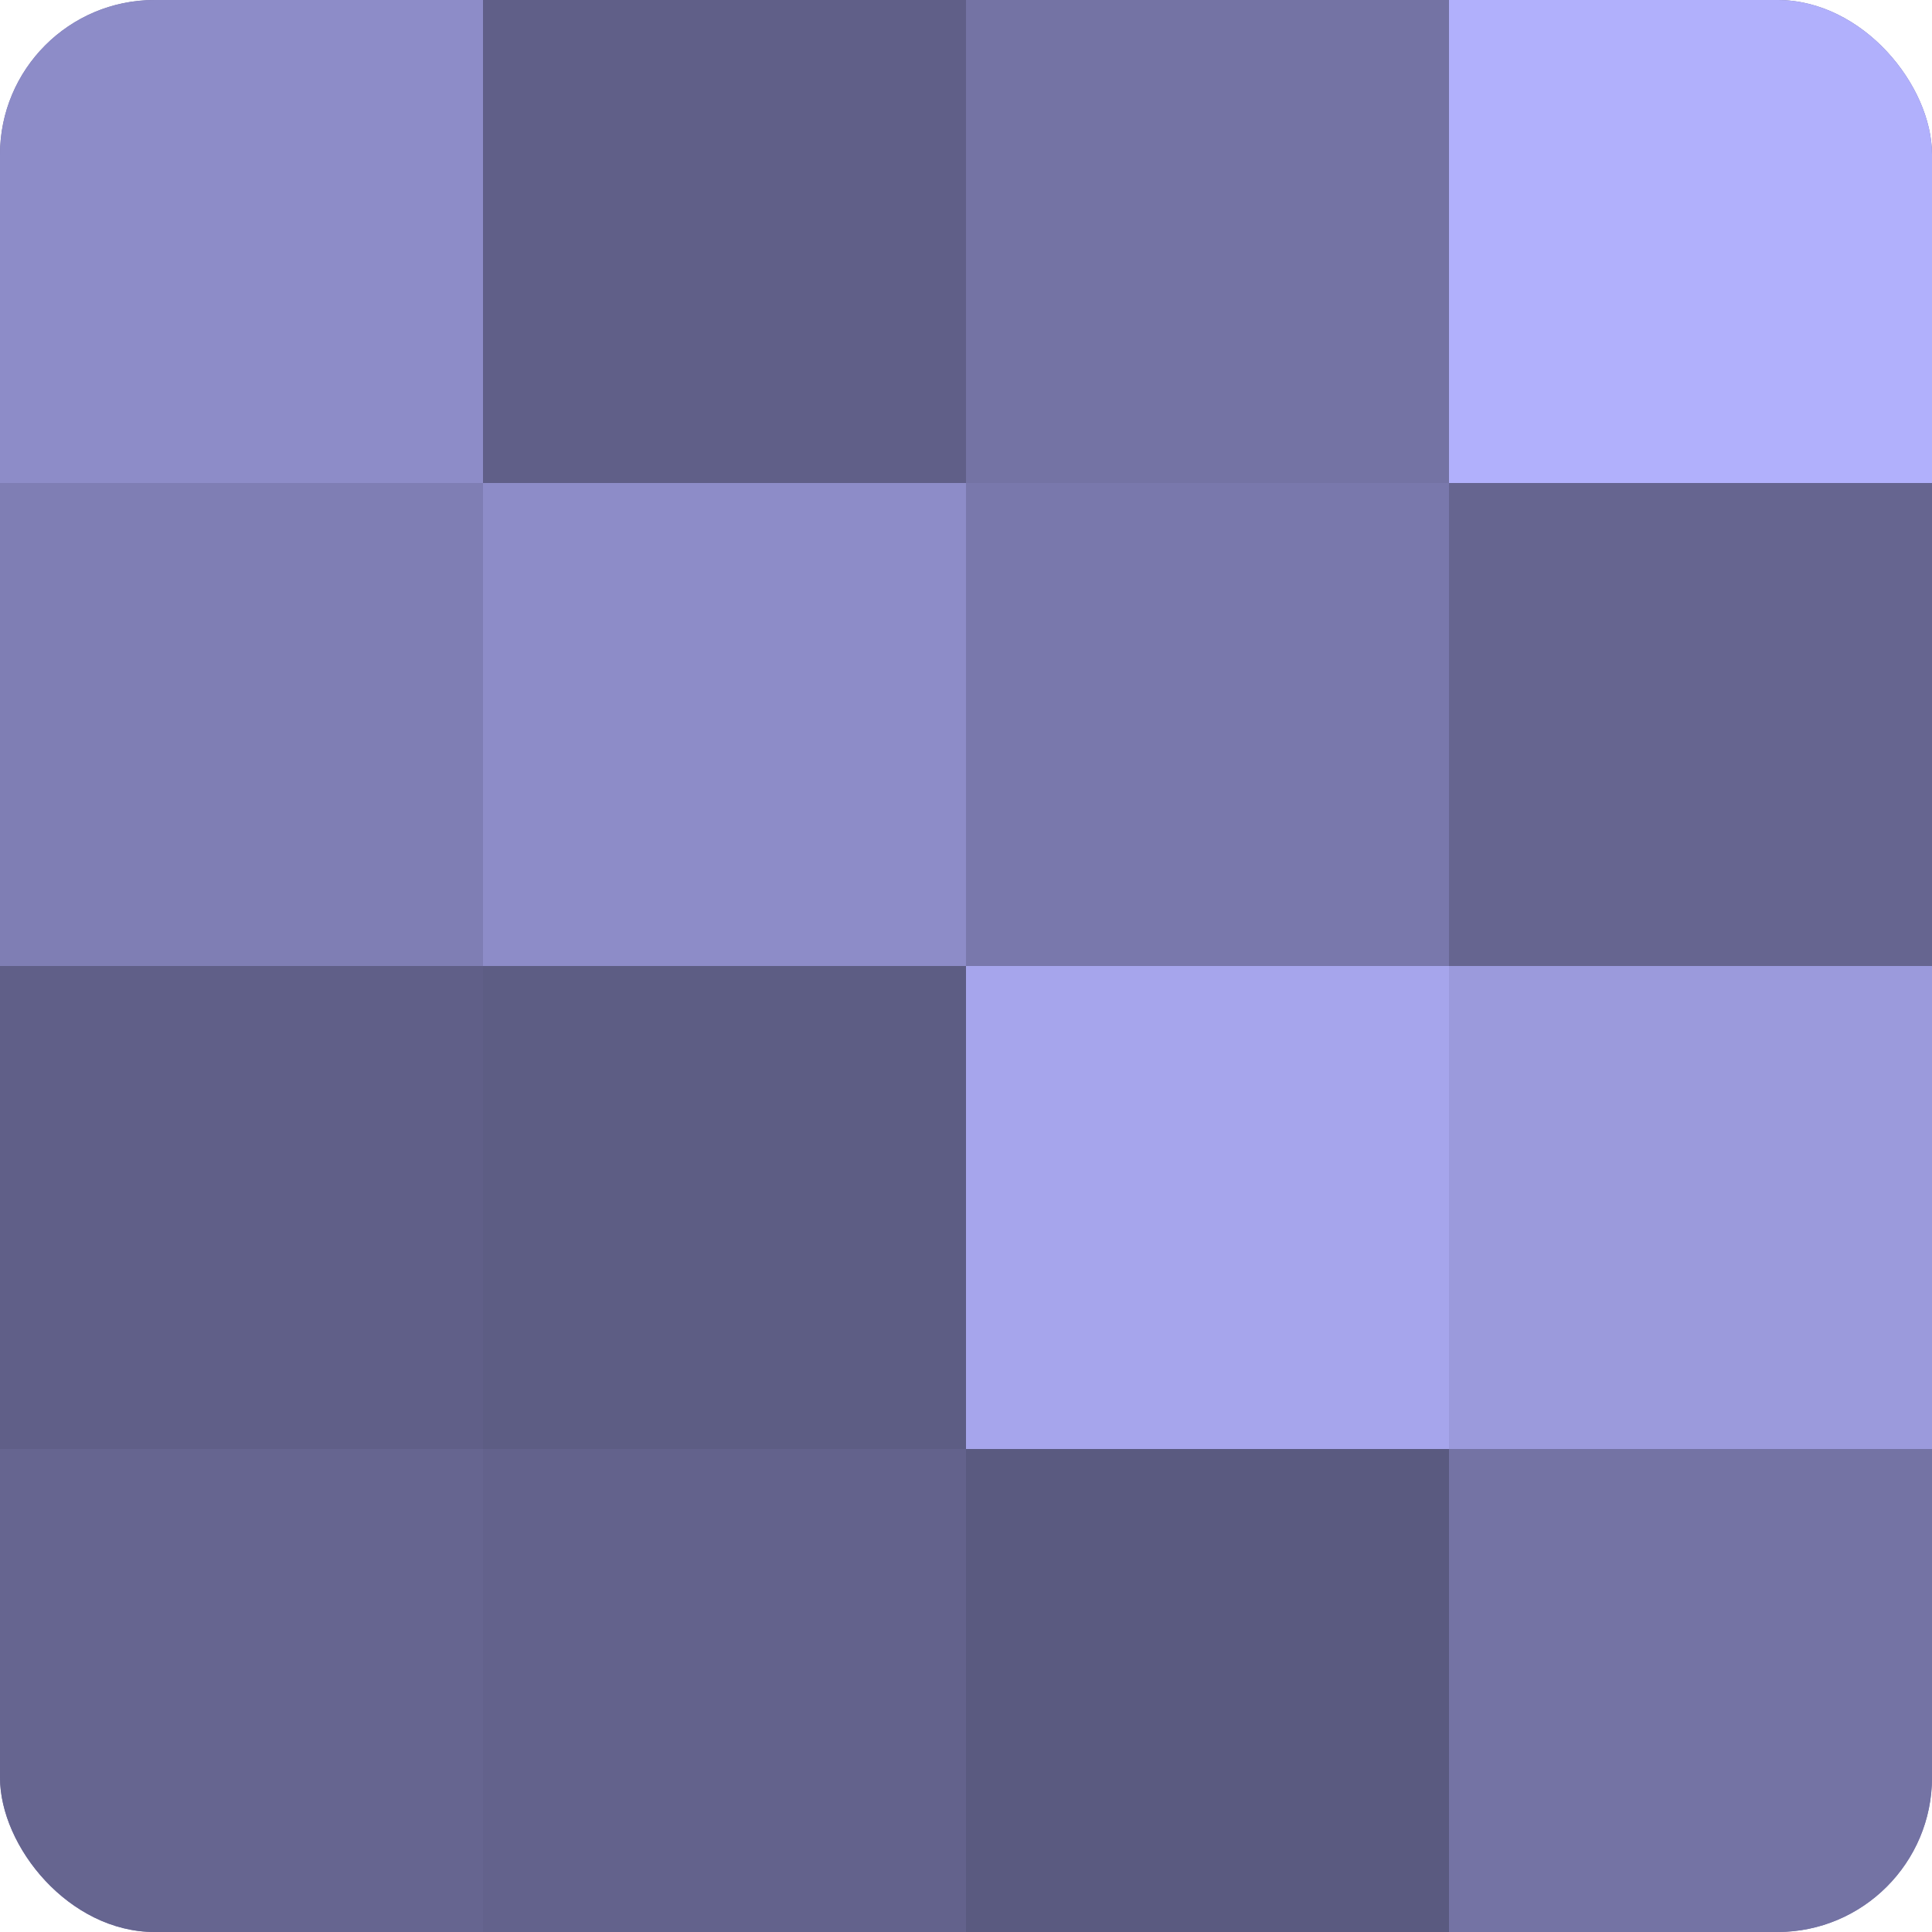 <?xml version="1.0" encoding="UTF-8"?>
<svg xmlns="http://www.w3.org/2000/svg" width="80" height="80" viewBox="0 0 100 100" preserveAspectRatio="xMidYMid meet"><defs><clipPath id="c" width="100" height="100"><rect width="100" height="100" rx="8" ry="8"/></clipPath></defs><g clip-path="url(#c)"><rect width="100" height="100" fill="#7170a0"/><rect width="25" height="25" fill="#8d8cc8"/><rect y="25" width="25" height="25" fill="#7f7eb4"/><rect y="50" width="25" height="25" fill="#605f88"/><rect y="75" width="25" height="25" fill="#666590"/><rect x="25" width="25" height="25" fill="#605f88"/><rect x="25" y="25" width="25" height="25" fill="#8d8cc8"/><rect x="25" y="50" width="25" height="25" fill="#5d5d84"/><rect x="25" y="75" width="25" height="25" fill="#63628c"/><rect x="50" width="25" height="25" fill="#7473a4"/><rect x="50" y="25" width="25" height="25" fill="#7978ac"/><rect x="50" y="50" width="25" height="25" fill="#a6a5ec"/><rect x="50" y="75" width="25" height="25" fill="#5a5a80"/><rect x="75" width="25" height="25" fill="#b1b0fc"/><rect x="75" y="25" width="25" height="25" fill="#666590"/><rect x="75" y="50" width="25" height="25" fill="#9b9adc"/><rect x="75" y="75" width="25" height="25" fill="#7473a4"/></g></svg>
